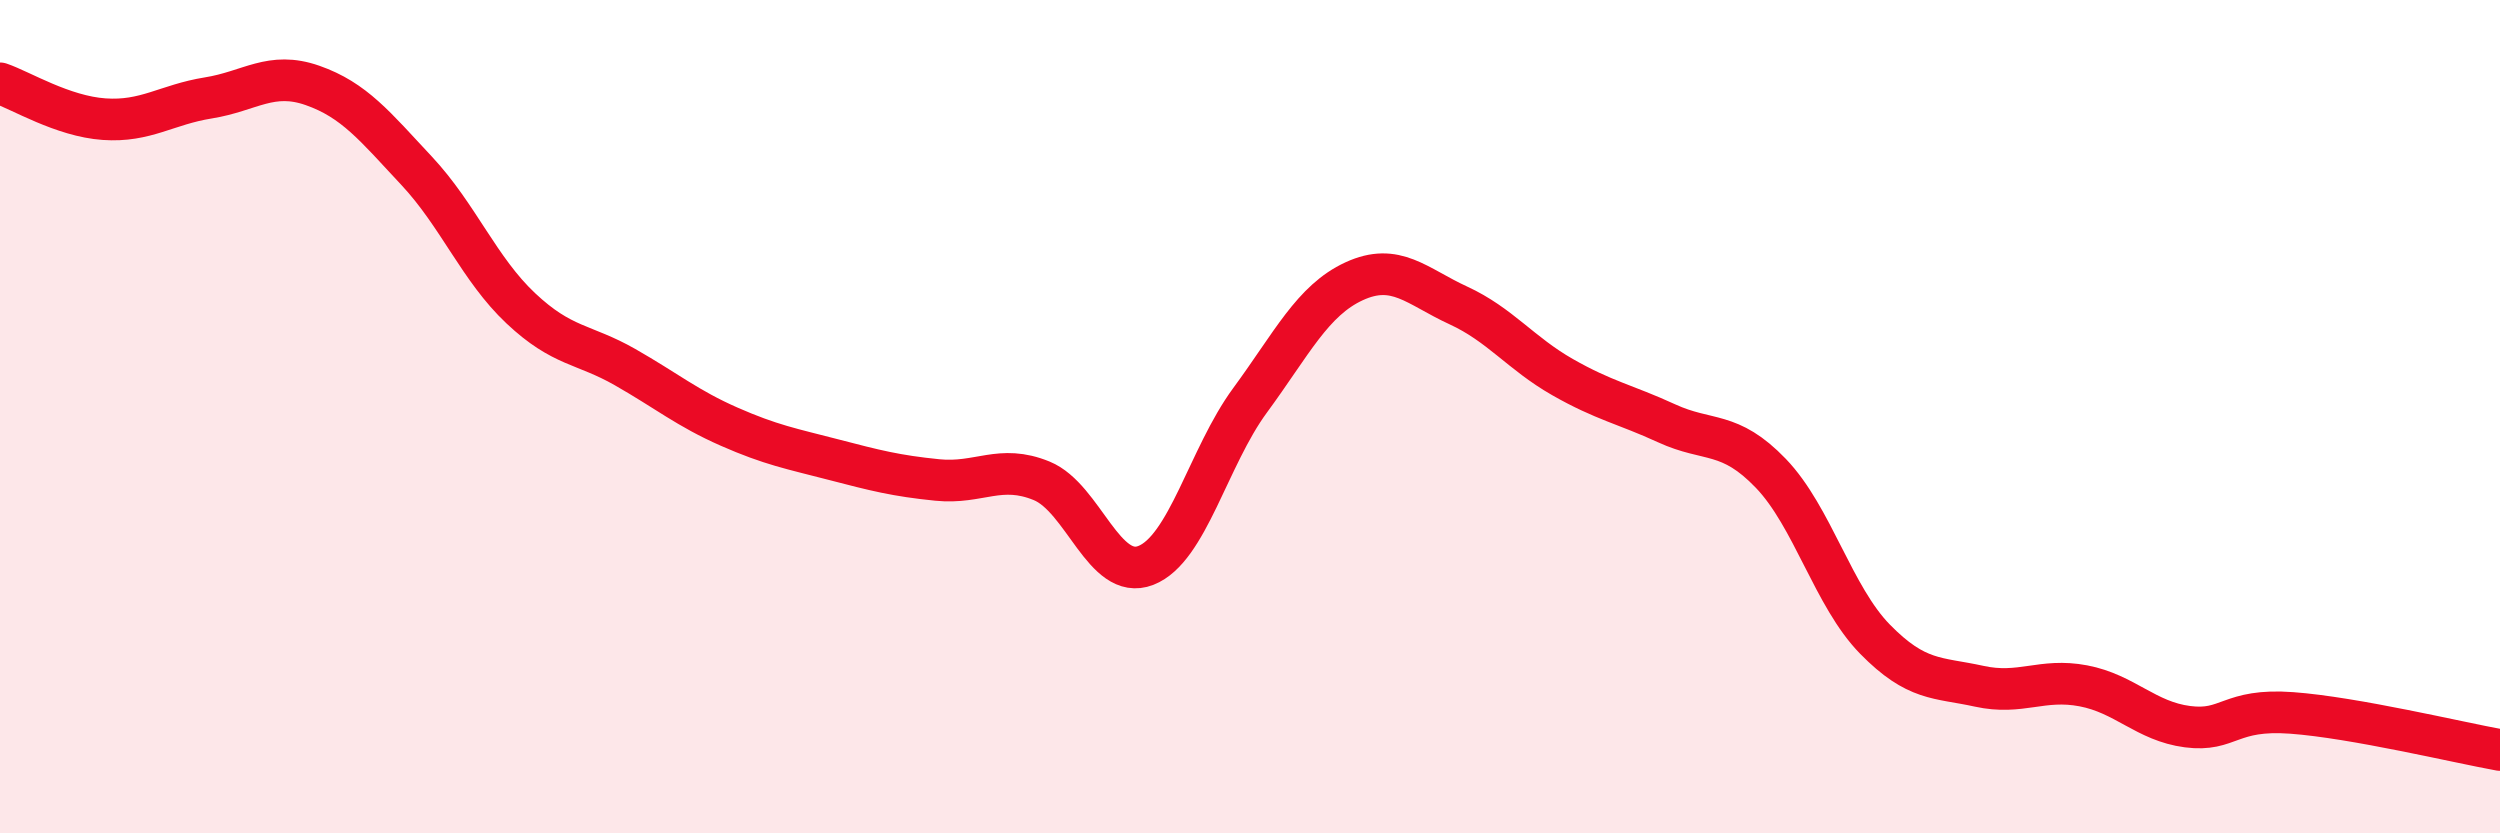 
    <svg width="60" height="20" viewBox="0 0 60 20" xmlns="http://www.w3.org/2000/svg">
      <path
        d="M 0,2 C 0.5,2.17 1.5,2.79 2.5,2.86 C 3.5,2.93 4,2.51 5,2.35 C 6,2.19 6.5,1.7 7.5,2.05 C 8.5,2.4 9,3.03 10,4.1 C 11,5.17 11.5,6.46 12.5,7.4 C 13.5,8.34 14,8.24 15,8.81 C 16,9.38 16.5,9.8 17.5,10.24 C 18.5,10.68 19,10.77 20,11.03 C 21,11.29 21.5,11.42 22.5,11.52 C 23.5,11.62 24,11.13 25,11.54 C 26,11.95 26.5,13.96 27.5,13.57 C 28.5,13.18 29,10.97 30,9.61 C 31,8.25 31.5,7.21 32.5,6.75 C 33.5,6.29 34,6.87 35,7.33 C 36,7.79 36.5,8.48 37.5,9.05 C 38.5,9.62 39,9.7 40,10.16 C 41,10.62 41.5,10.32 42.5,11.36 C 43.5,12.4 44,14.32 45,15.34 C 46,16.36 46.5,16.25 47.5,16.47 C 48.5,16.69 49,16.27 50,16.46 C 51,16.65 51.5,17.31 52.5,17.44 C 53.5,17.57 53.5,17 55,17.11 C 56.5,17.22 59,17.82 60,18L60 20L0 20Z"
        fill="#EB0A25"
        opacity="0.1"
        stroke-linecap="round"
        stroke-linejoin="round"
      />
      <path
        d="M 0,2 C 0.5,2.17 1.5,2.79 2.5,2.86 C 3.5,2.93 4,2.51 5,2.35 C 6,2.19 6.5,1.7 7.5,2.05 C 8.5,2.4 9,3.03 10,4.1 C 11,5.17 11.5,6.46 12.5,7.4 C 13.5,8.34 14,8.24 15,8.81 C 16,9.38 16.5,9.8 17.5,10.24 C 18.5,10.68 19,10.77 20,11.03 C 21,11.29 21.5,11.42 22.5,11.52 C 23.5,11.62 24,11.13 25,11.54 C 26,11.95 26.5,13.96 27.5,13.57 C 28.5,13.18 29,10.97 30,9.61 C 31,8.25 31.5,7.21 32.5,6.75 C 33.5,6.29 34,6.87 35,7.33 C 36,7.79 36.5,8.48 37.5,9.05 C 38.5,9.62 39,9.7 40,10.16 C 41,10.62 41.5,10.32 42.5,11.36 C 43.5,12.4 44,14.32 45,15.34 C 46,16.36 46.5,16.25 47.5,16.47 C 48.5,16.69 49,16.27 50,16.46 C 51,16.65 51.5,17.31 52.5,17.44 C 53.5,17.57 53.5,17 55,17.11 C 56.5,17.22 59,17.82 60,18"
        stroke="#EB0A25"
        stroke-width="1"
        fill="none"
        stroke-linecap="round"
        stroke-linejoin="round"
      />
    </svg>
  